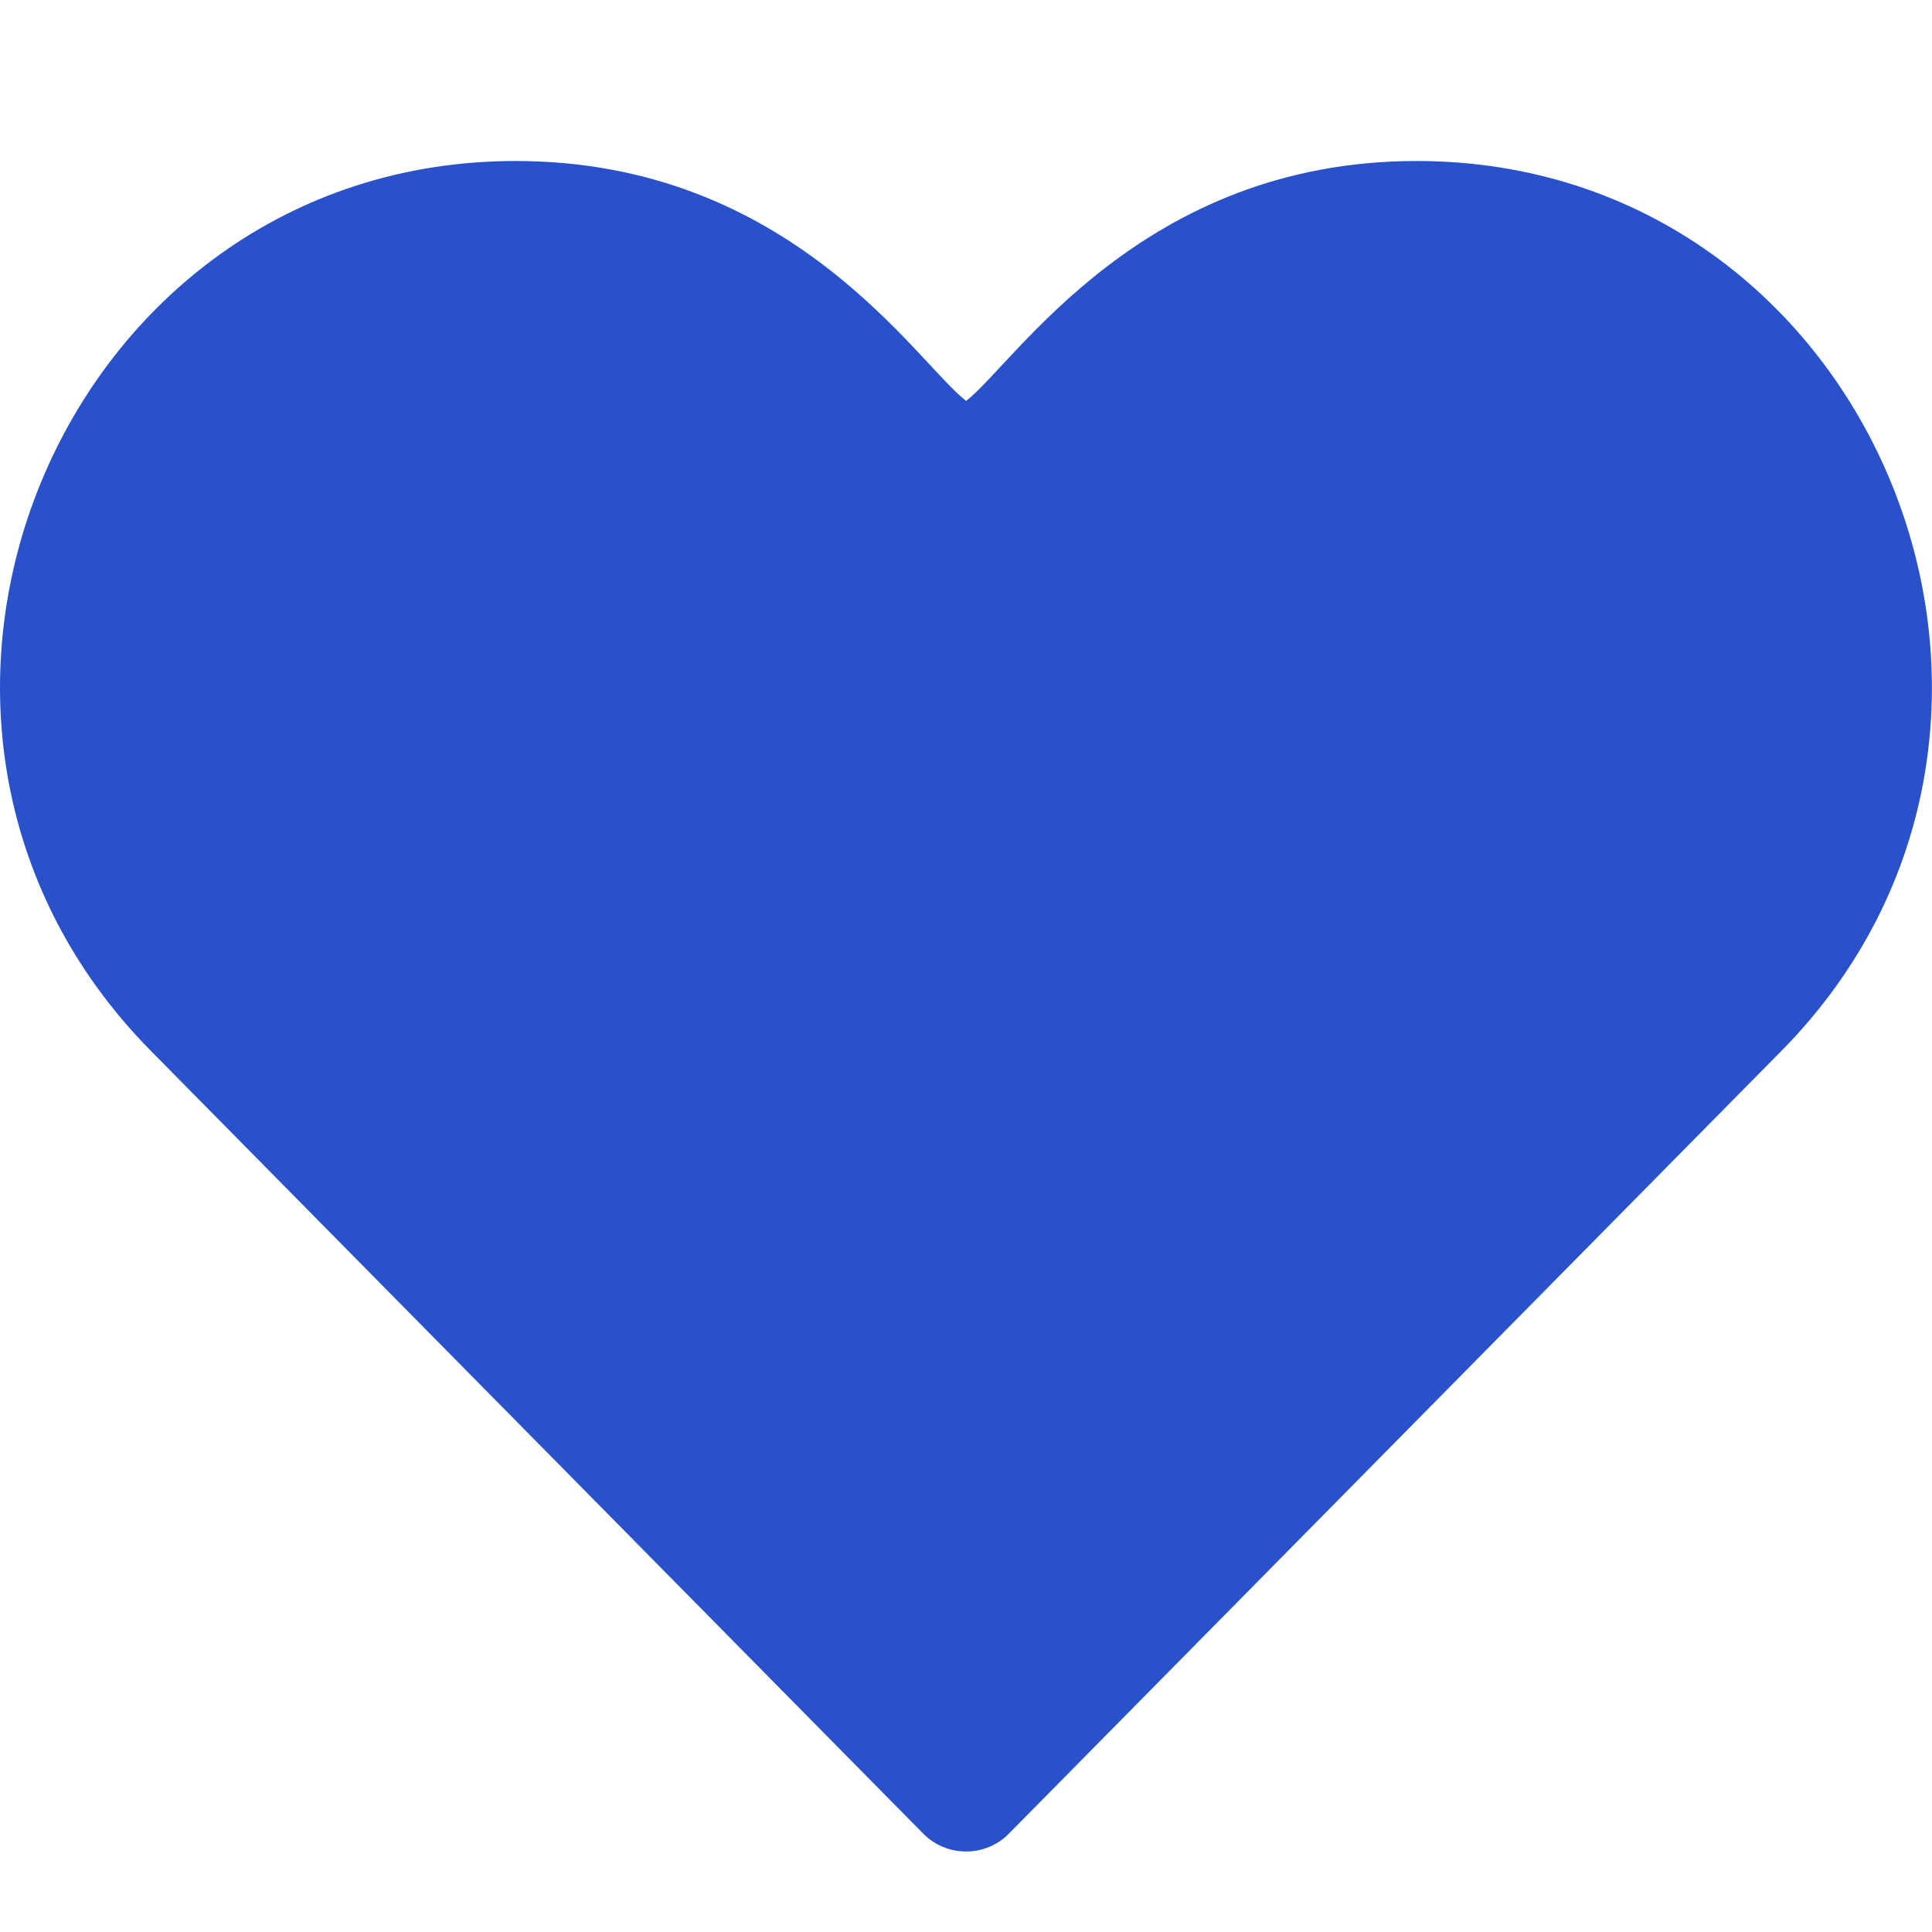 <svg width="18" height="18" viewBox="0 0 18 18" fill="none" xmlns="http://www.w3.org/2000/svg">
<g id="heart (1) 1">
<path id="Vector" d="M8.6 17.082C8.706 17.19 8.85 17.25 9.001 17.25C9.152 17.25 9.296 17.19 9.401 17.082L16.597 9.791C19.598 6.752 17.465 1.5 13.198 1.5C10.635 1.5 9.459 3.383 9.001 3.735C8.54 3.382 7.372 1.5 4.804 1.5C0.55 1.5 -1.609 6.738 1.406 9.791L8.6 17.082Z" fill="#2951CA"/>
</g>
</svg>
